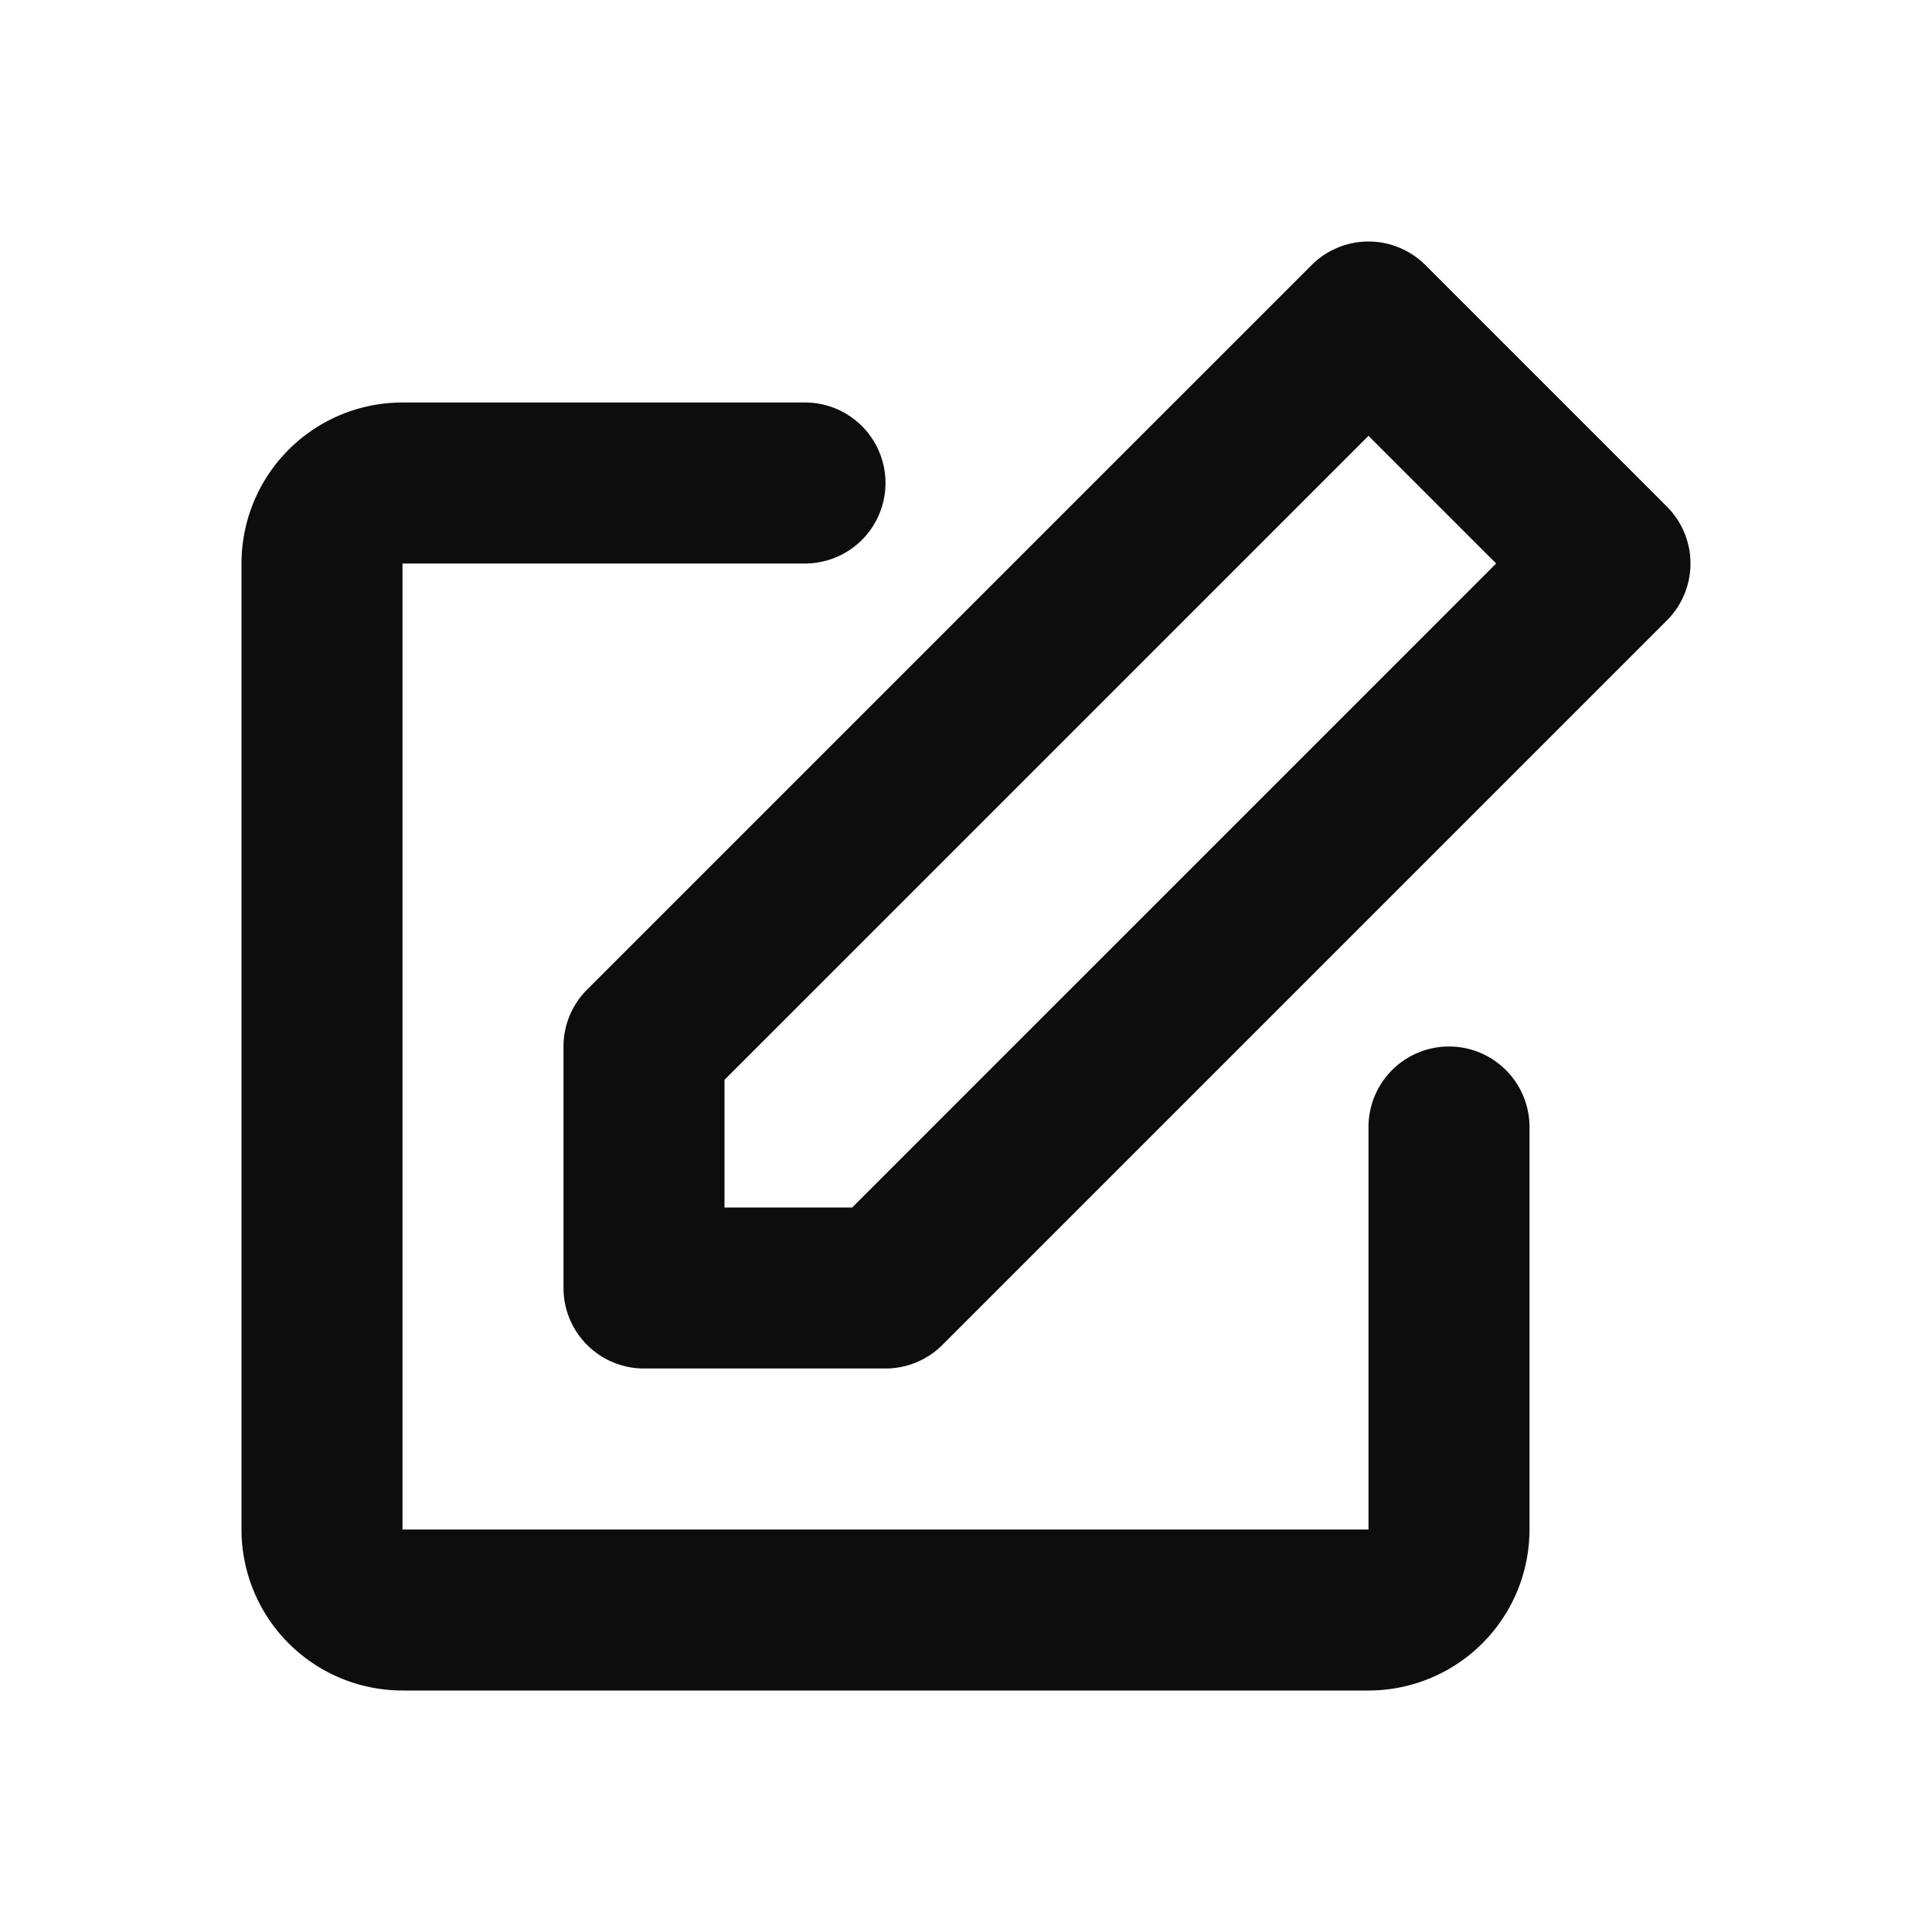 <?xml version="1.0" encoding="utf-8"?>
<svg width="800px" height="800px" viewBox="0 0 24 24" fill="none" xmlns="http://www.w3.org/2000/svg"><path d="M16.293 3.293a1 1 0 0 1 1.414 0l3 3a1 1 0 0 1 0 1.414l-9 9A1 1 0 0 1 11 17H8a1 1 0 0 1-1-1v-3a1 1 0 0 1 .293-.707l9-9zM9 13.414V15h1.586l8-8L17 5.414l-8 8zM3 7a2 2 0 0 1 2-2h5a1 1 0 1 1 0 2H5v12h12v-5a1 1 0 1 1 2 0v5a2 2 0 0 1-2 2H5a2 2 0 0 1-2-2V7z" fill="#0D0D0D"/></svg>